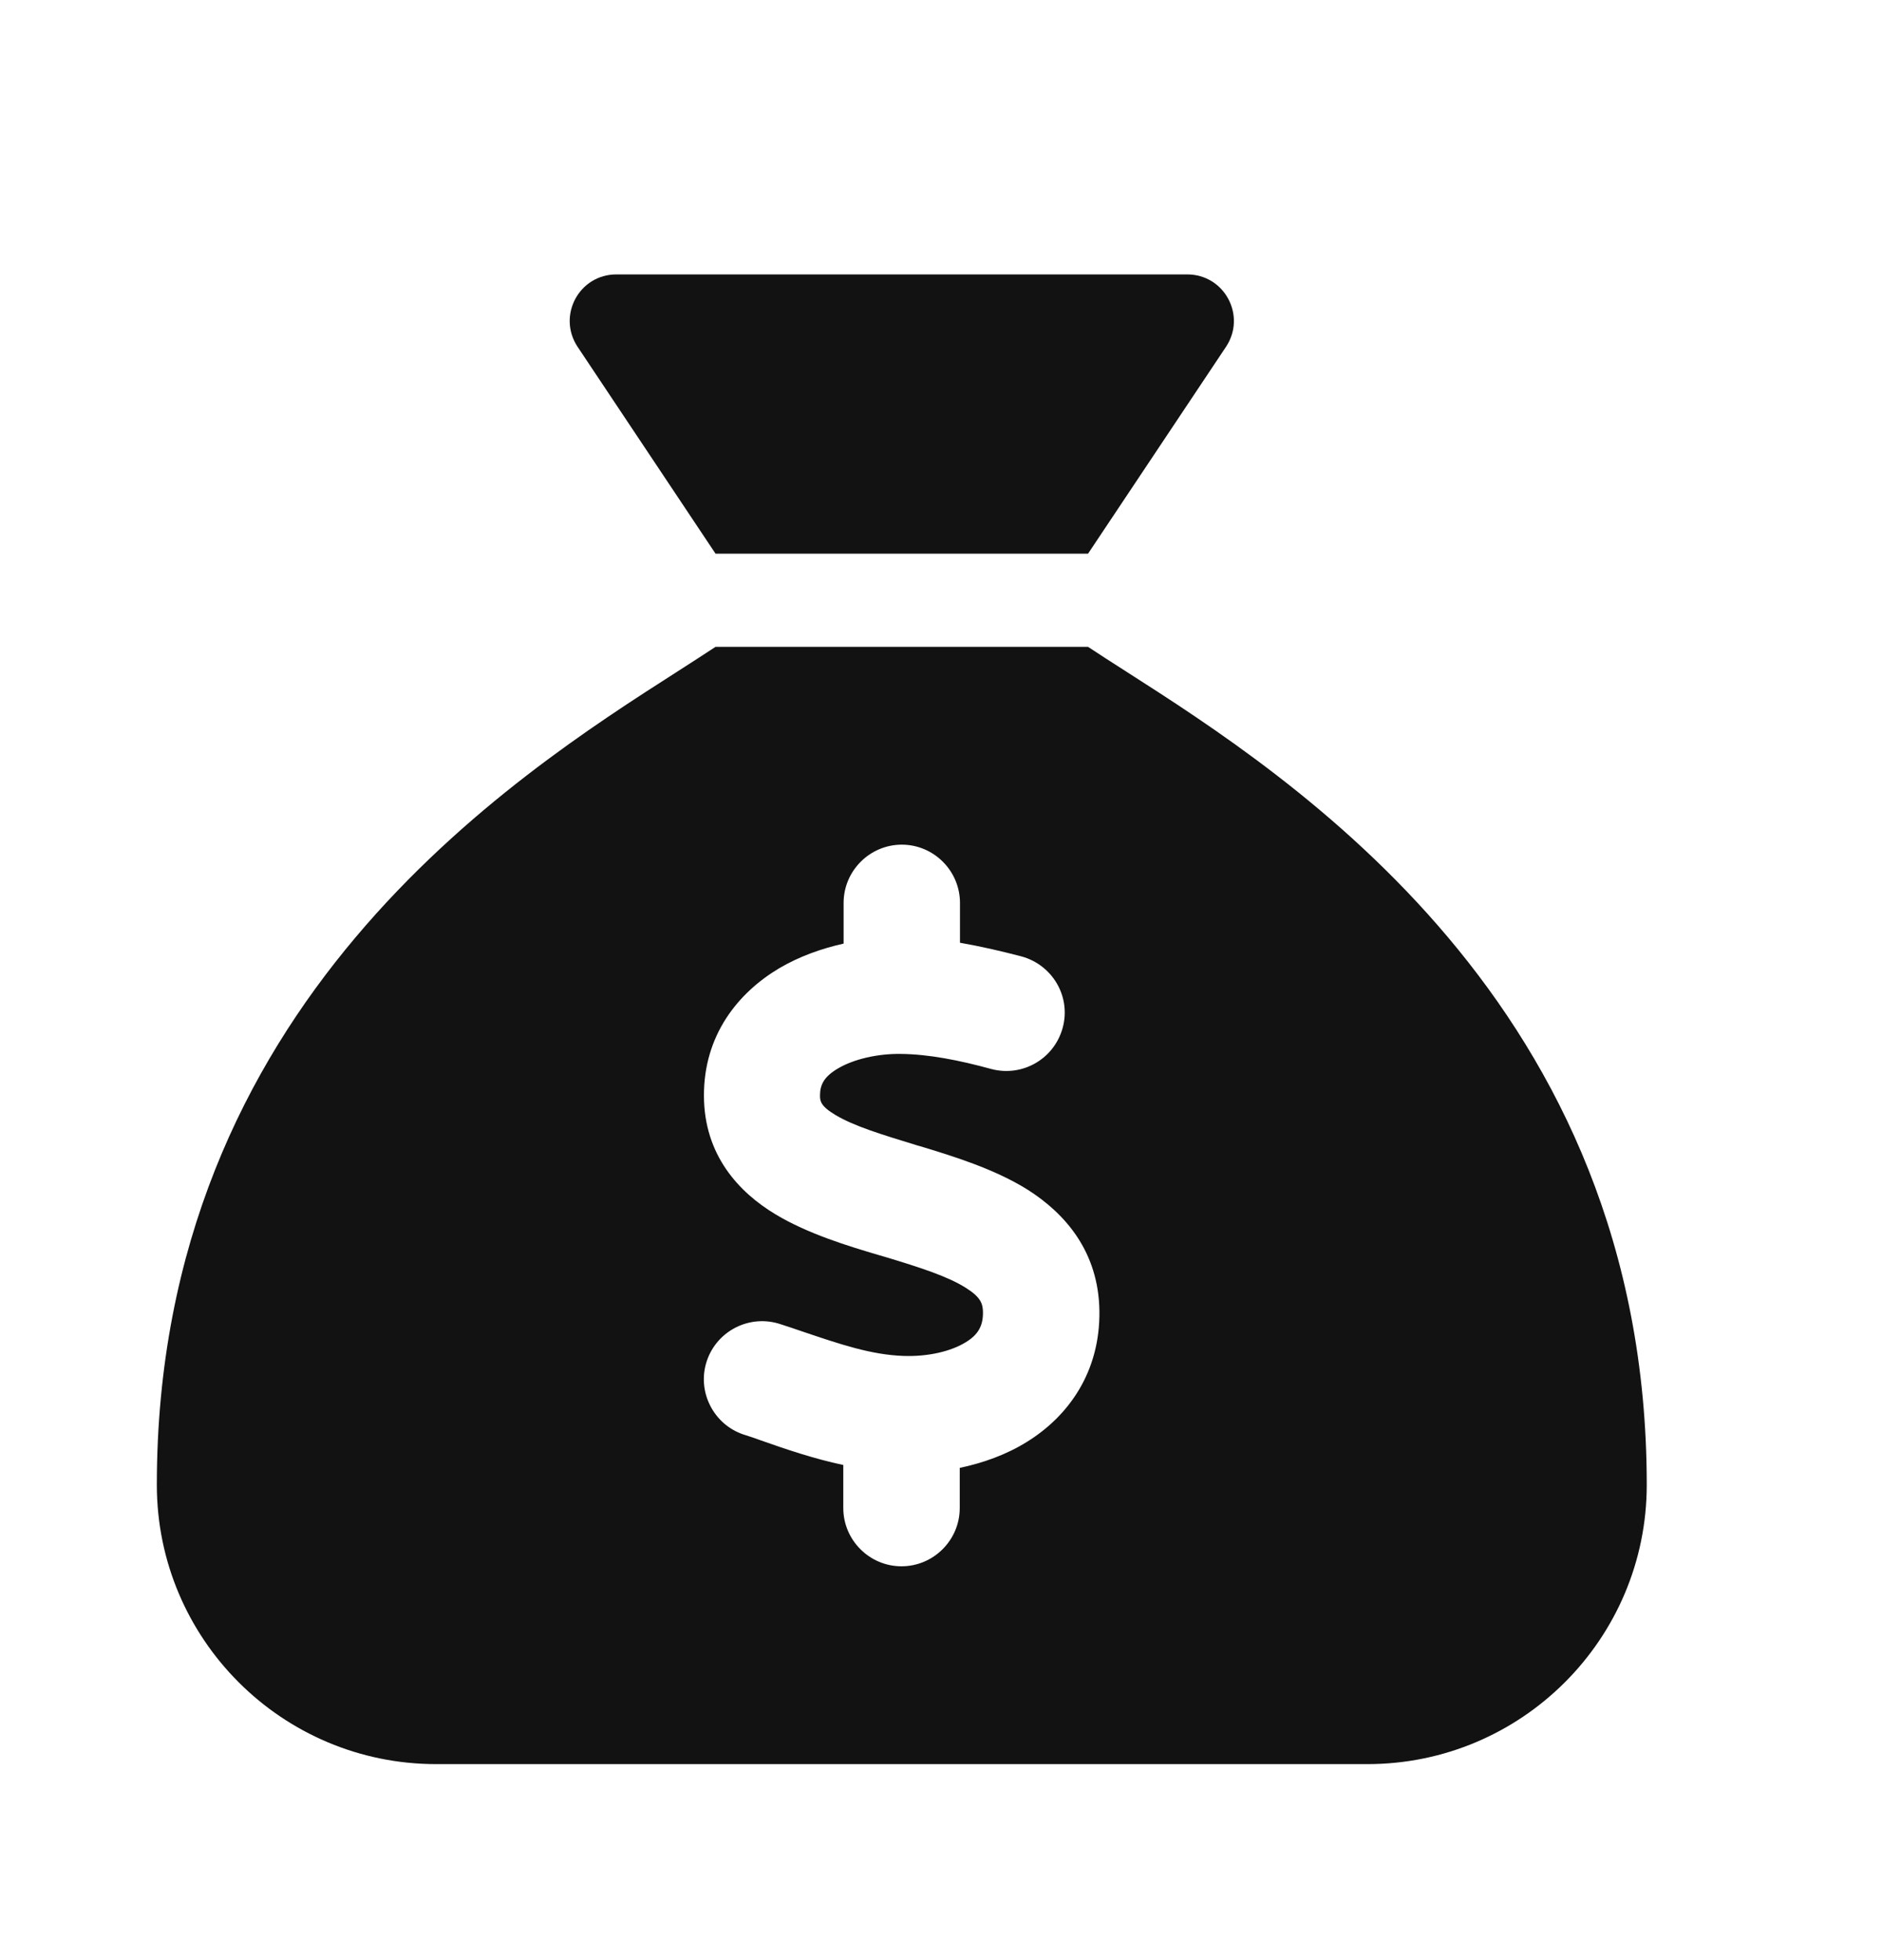 <svg width="24" height="25" viewBox="0 0 24 25" fill="none" xmlns="http://www.w3.org/2000/svg">
<g id="sack-dollar-solid 1">
<path id="Vector" d="M13.875 7.062H9.125L7.366 4.424C7.103 4.027 7.385 3.5 7.86 3.5H15.14C15.615 3.5 15.898 4.027 15.634 4.424L13.875 7.062ZM9.125 8.25H13.875C14.016 8.343 14.176 8.447 14.357 8.562C16.462 9.909 21 12.811 21 18.938C21 20.904 19.404 22.5 17.438 22.5H5.562C3.596 22.5 2 20.904 2 18.938C2 12.811 6.538 9.909 8.643 8.562C8.821 8.447 8.984 8.343 9.125 8.25ZM12.242 11.516C12.242 11.107 11.908 10.773 11.5 10.773C11.092 10.773 10.758 11.107 10.758 11.516V12.035C10.476 12.098 10.194 12.198 9.934 12.351C9.418 12.659 8.973 13.197 8.977 13.98C8.98 14.733 9.422 15.208 9.893 15.49C10.301 15.735 10.81 15.891 11.214 16.01L11.277 16.028C11.745 16.169 12.086 16.28 12.316 16.425C12.506 16.544 12.532 16.626 12.535 16.73C12.539 16.915 12.469 17.026 12.316 17.119C12.131 17.234 11.838 17.305 11.522 17.294C11.11 17.279 10.724 17.149 10.22 16.978C10.134 16.948 10.045 16.919 9.953 16.889C9.563 16.759 9.144 16.971 9.014 17.357C8.884 17.743 9.095 18.166 9.481 18.296C9.552 18.318 9.63 18.344 9.708 18.373C10.016 18.481 10.372 18.604 10.754 18.685V19.234C10.754 19.643 11.088 19.977 11.496 19.977C11.905 19.977 12.239 19.643 12.239 19.234V18.722C12.535 18.659 12.832 18.555 13.099 18.388C13.63 18.058 14.031 17.494 14.02 16.718C14.009 15.965 13.585 15.479 13.107 15.175C12.68 14.907 12.146 14.744 11.73 14.618L11.704 14.611C11.229 14.466 10.891 14.362 10.654 14.221C10.461 14.106 10.457 14.039 10.457 13.972C10.457 13.835 10.509 13.731 10.687 13.627C10.888 13.508 11.192 13.438 11.485 13.442C11.841 13.445 12.235 13.523 12.643 13.635C13.04 13.739 13.444 13.505 13.552 13.108C13.66 12.71 13.422 12.306 13.025 12.198C12.784 12.135 12.517 12.072 12.242 12.024V11.516Z" fill="#121212"/>
</g>
</svg>
